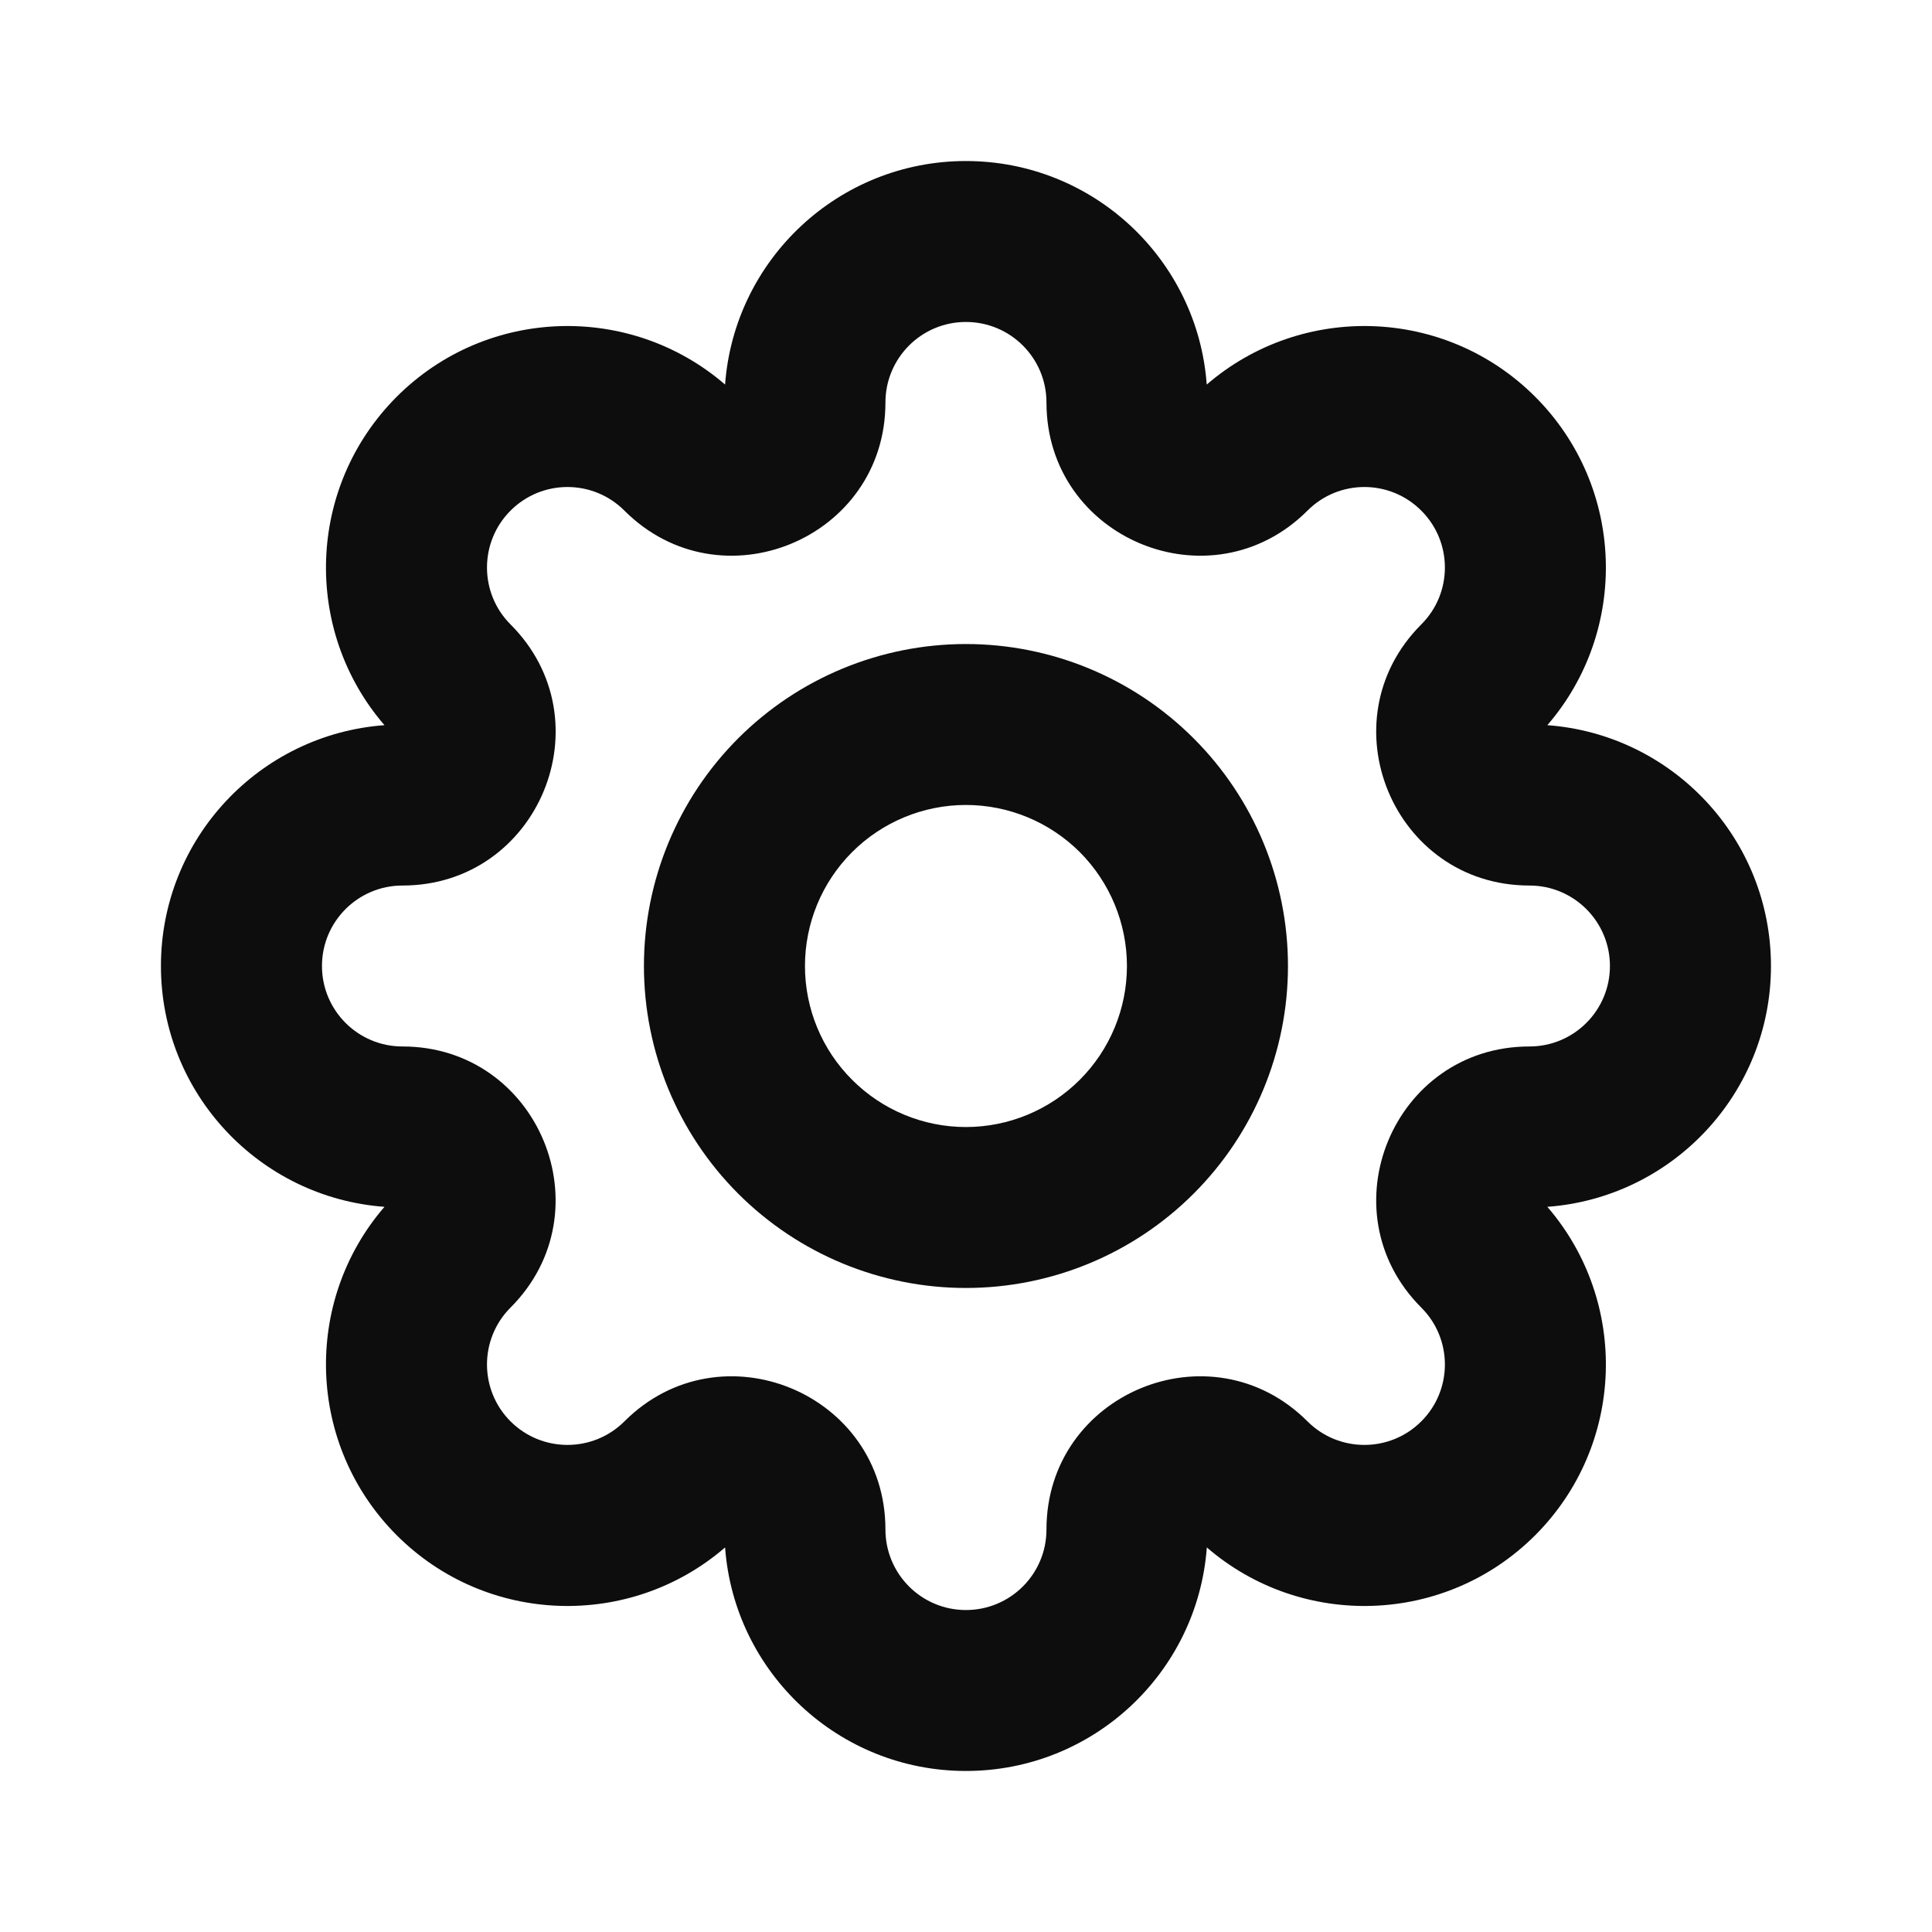<svg width="20" height="20" viewBox="0 0 20 20" fill="none" xmlns="http://www.w3.org/2000/svg">
<path d="M9.999 3.333C9.539 3.333 9.166 3.706 9.166 4.167C9.166 5.577 7.461 6.283 6.464 5.286C6.138 4.96 5.611 4.96 5.285 5.286C4.96 5.611 4.96 6.139 5.285 6.464C6.283 7.462 5.576 9.167 4.166 9.167C3.706 9.167 3.333 9.54 3.333 10C3.333 10.46 3.706 10.833 4.166 10.833C5.576 10.833 6.282 12.538 5.285 13.536C4.96 13.861 4.96 14.389 5.285 14.714C5.611 15.039 6.138 15.039 6.464 14.714C7.461 13.717 9.166 14.423 9.166 15.833C9.166 16.294 9.539 16.667 9.999 16.667C10.46 16.667 10.833 16.294 10.833 15.833C10.833 14.423 12.538 13.717 13.535 14.714C13.86 15.039 14.388 15.039 14.713 14.714C15.039 14.389 15.039 13.861 14.713 13.536C13.716 12.538 14.422 10.833 15.833 10.833C16.293 10.833 16.666 10.46 16.666 10C16.666 9.54 16.293 9.167 15.833 9.167C14.422 9.167 13.716 7.462 14.713 6.464C15.039 6.139 15.039 5.611 14.713 5.286C14.388 4.96 13.86 4.96 13.535 5.286C12.538 6.283 10.833 5.577 10.833 4.167C10.833 3.706 10.46 3.333 9.999 3.333ZM7.506 3.981C7.601 2.687 8.681 1.667 9.999 1.667C11.318 1.667 12.398 2.687 12.492 3.981C13.475 3.133 14.96 3.175 15.892 4.107C16.824 5.04 16.866 6.525 16.018 7.507C17.312 7.602 18.333 8.682 18.333 10C18.333 11.318 17.312 12.398 16.018 12.493C16.866 13.475 16.824 14.96 15.892 15.893C14.96 16.825 13.475 16.867 12.493 16.019C12.398 17.313 11.318 18.333 9.999 18.333C8.681 18.333 7.601 17.313 7.506 16.019C6.524 16.867 5.039 16.825 4.107 15.893C3.175 14.96 3.132 13.475 3.98 12.493C2.686 12.398 1.666 11.318 1.666 10C1.666 8.682 2.686 7.602 3.98 7.507C3.132 6.525 3.175 5.04 4.107 4.107C5.039 3.175 6.524 3.133 7.506 3.981Z" fill="#0D0D0D"/>
<path d="M9.999 8.333C9.557 8.333 9.133 8.509 8.821 8.821C8.508 9.134 8.333 9.558 8.333 10C8.333 10.442 8.508 10.866 8.821 11.178C9.133 11.491 9.557 11.667 9.999 11.667C10.441 11.667 10.865 11.491 11.178 11.178C11.49 10.866 11.666 10.442 11.666 10C11.666 9.558 11.49 9.134 11.178 8.821C10.865 8.509 10.441 8.333 9.999 8.333ZM7.642 7.643C8.267 7.018 9.115 6.667 9.999 6.667C10.883 6.667 11.731 7.018 12.356 7.643C12.982 8.268 13.333 9.116 13.333 10C13.333 10.884 12.982 11.732 12.356 12.357C11.731 12.982 10.883 13.333 9.999 13.333C9.115 13.333 8.267 12.982 7.642 12.357C7.017 11.732 6.666 10.884 6.666 10C6.666 9.116 7.017 8.268 7.642 7.643Z" fill="#0D0D0D"/>
</svg>

